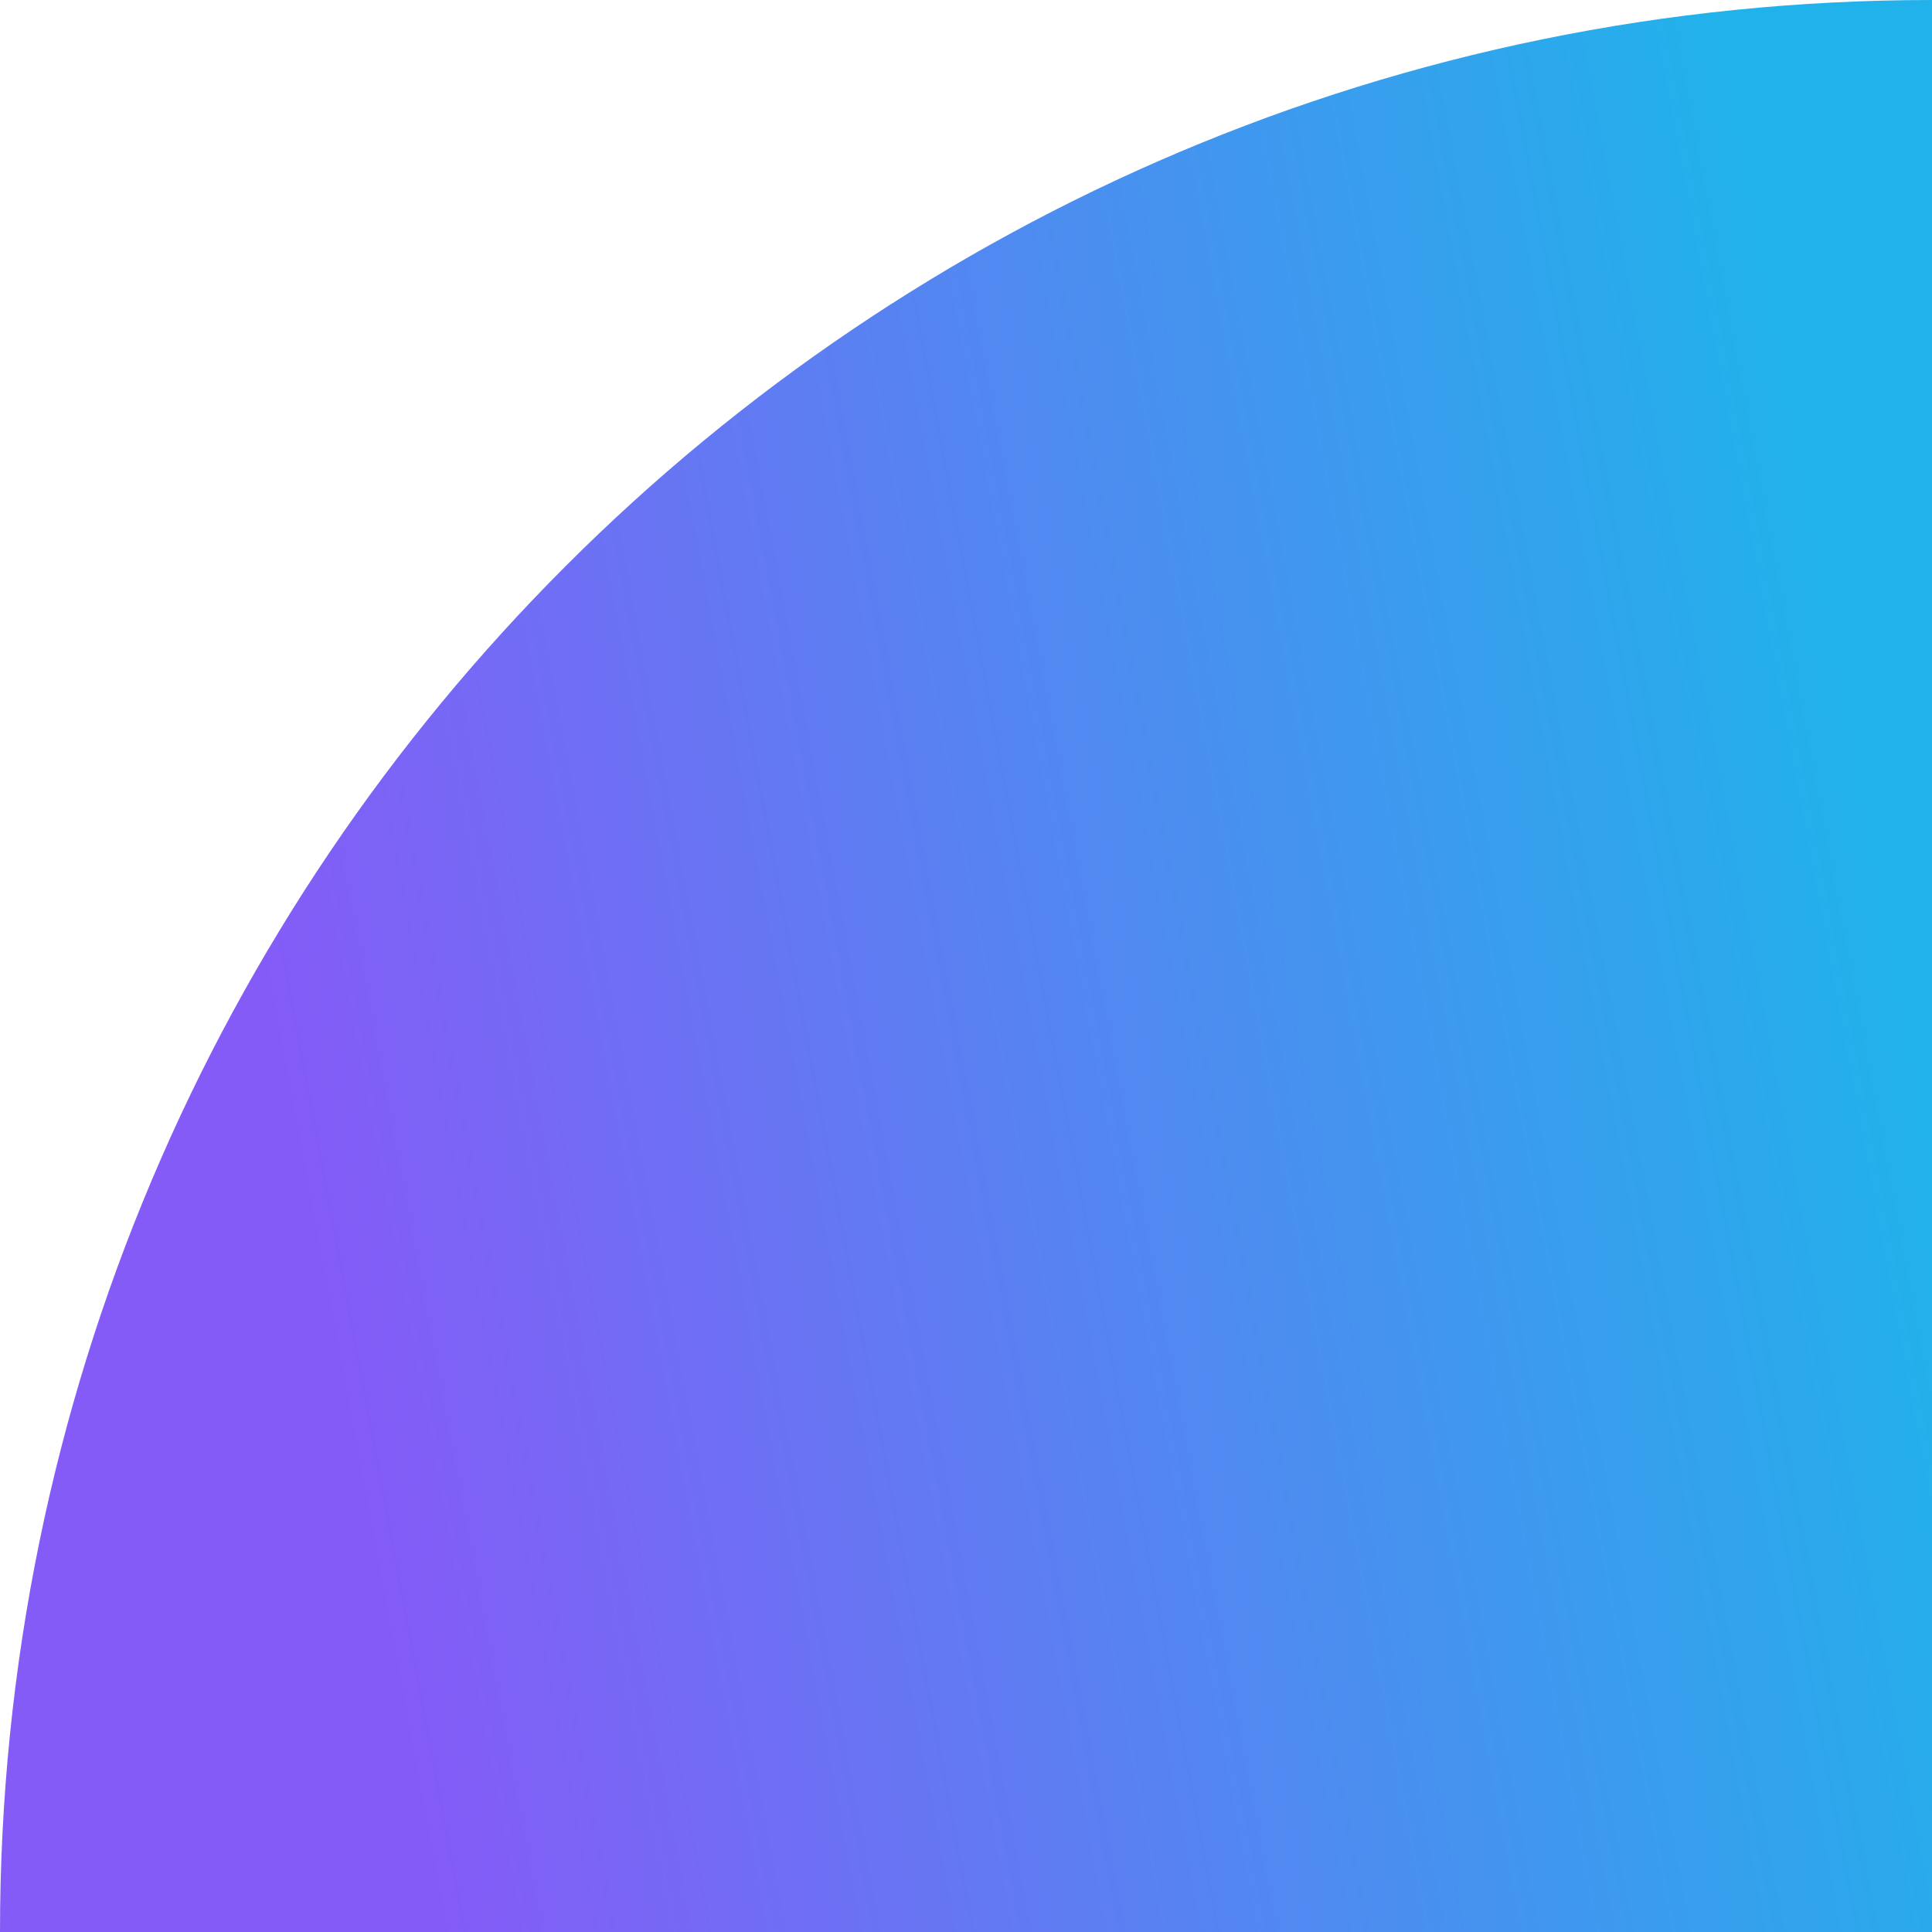 <svg width="80" height="80" fill="none" xmlns="http://www.w3.org/2000/svg"><path fill-rule="evenodd" clip-rule="evenodd" d="M80 0C35.813 0 0 35.822 0 80h80V0Z" fill="url('#paint0_linear_4801_6982')"/><defs><linearGradient id="paint0_linear_4801_6982" x1="23.906" y1="110.857" x2="89.47" y2="98.643" gradientUnits="userSpaceOnUse"><stop stop-color="#855BF7"/><stop offset="1" stop-color="#21B2EB"/></linearGradient></defs></svg>